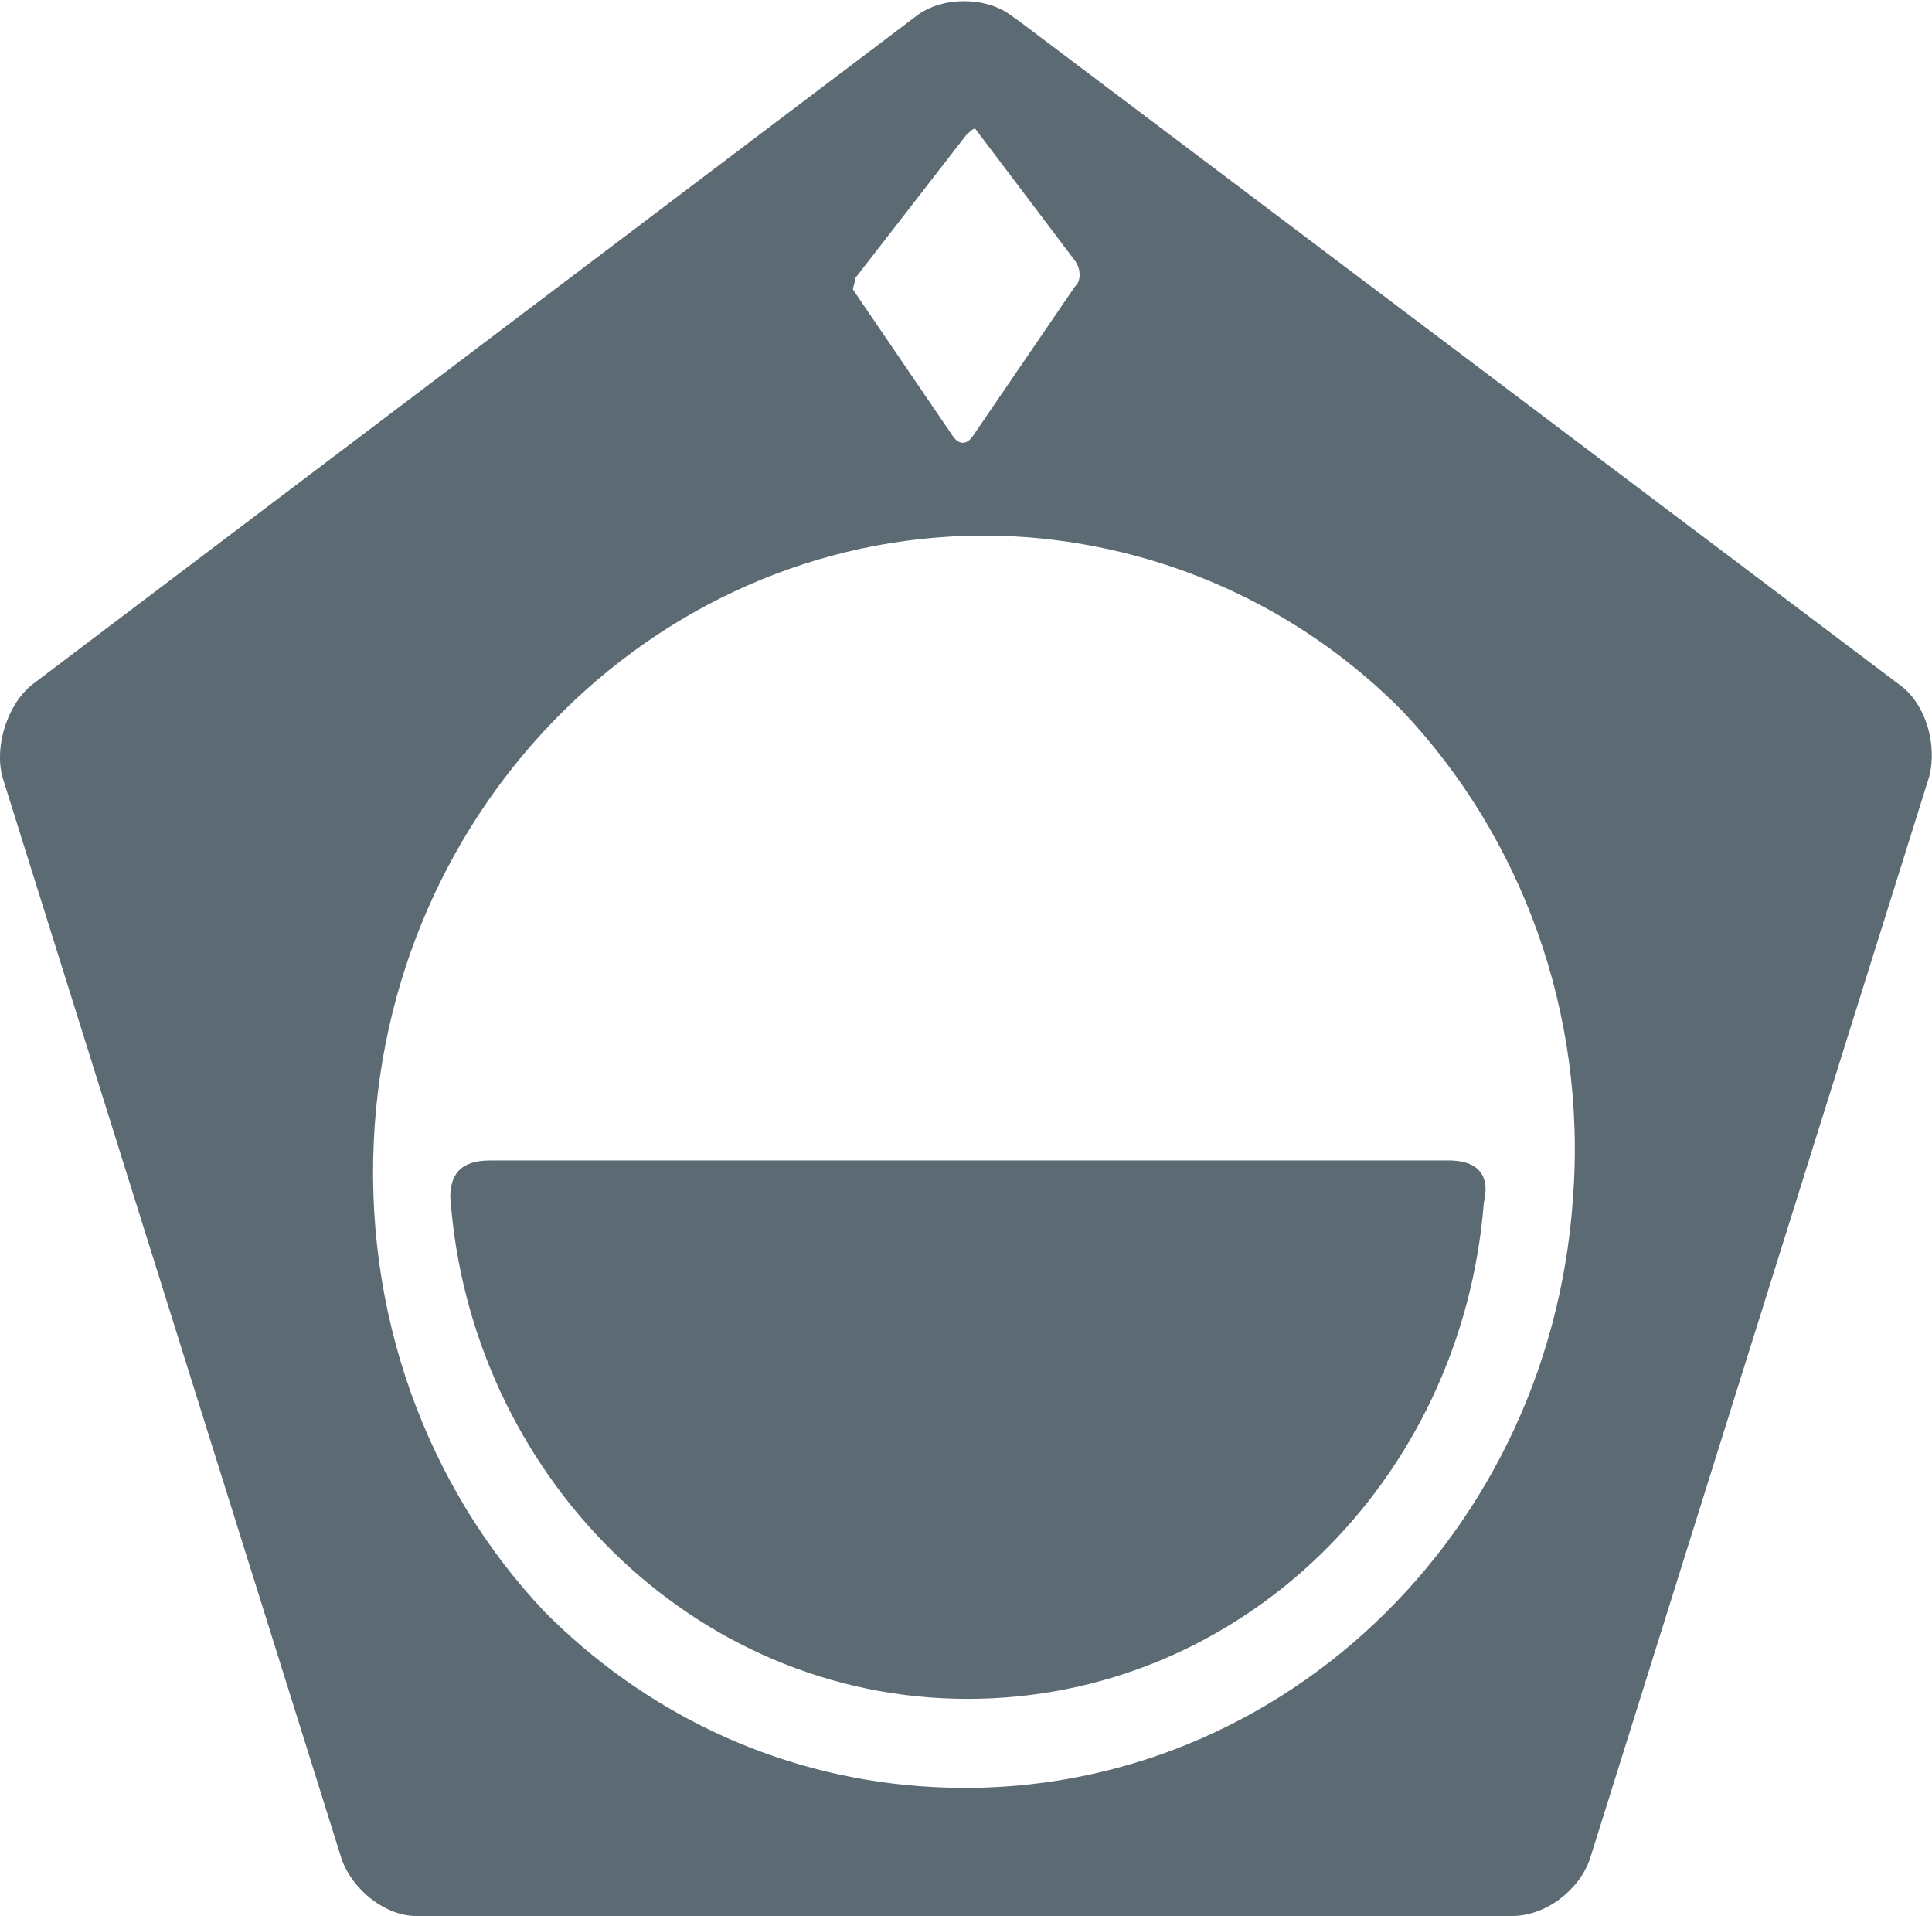 <svg version="1.2" xmlns="http://www.w3.org/2000/svg" viewBox="0 0 1551 1538" width="1551" height="1538">
	<title>PMC</title>
	<defs>
		<clipPath clipPathUnits="userSpaceOnUse" id="cp1">
			<path d="m10537.26-86.67v2518.28h-10564.49v-2518.28z"/>
		</clipPath>
	</defs>
	<style>
		.s0 { fill: #5c6a74 } 
	</style>
	<g id="Clip-Path" clip-path="url(#cp1)">
		<g id="Layer">
			<path id="Layer" fill-rule="evenodd" class="s0" d="m1548.6 623.9l-272.3 868.5c-8.8 25.1-35.4 45.6-62.6 45.6h-879.5c-24.5 0-51-20.5-59.9-45.6l-272.3-868.5c-6.8-25.2 4.1-59.2 24.5-74.9l709.3-536.3c20.5-15.7 55.9-15.7 76.3 0l6.8 4.8 705.2 531.5c22.5 15.7 31.3 49.7 24.5 74.9zm-863.8-391.4l80.3 117.8c4.8 6.8 10.9 6.8 15.7 0l82.3-120.5c4.8-4.1 4.8-13.6 0-20.4l-80.3-106.2c-2 0-4.1 2.7-6.8 4.8l-89.2 115c0 2.7-2 6.8-2 9.5zm441.8 339c-77.6-79-183.1-130.7-300.9-140.2-268.2-20.4-504.4 189.9-524.8 471-10.9 151.1 42.2 291.9 136.1 391.3 78.3 79 183.1 131.4 301.6 140.2 270.2 20.4 504.4-189.9 524.1-471 11.6-151.1-42.2-291.3-136.1-391.3z"/>
			<path id="Layer" class="s0" d="m1162.6 931.5c-176.3 0-580.6 0-767.8 0-13.6 0-33.3 2.1-33.3 29.3 15.6 221.9 194 402.9 415.2 402.9 218.5 0 396.8-174.2 414.5-398.1 2.8-11.6 4.8-34.1-28.6-34.1z"/>
		</g>
	</g>
</svg>